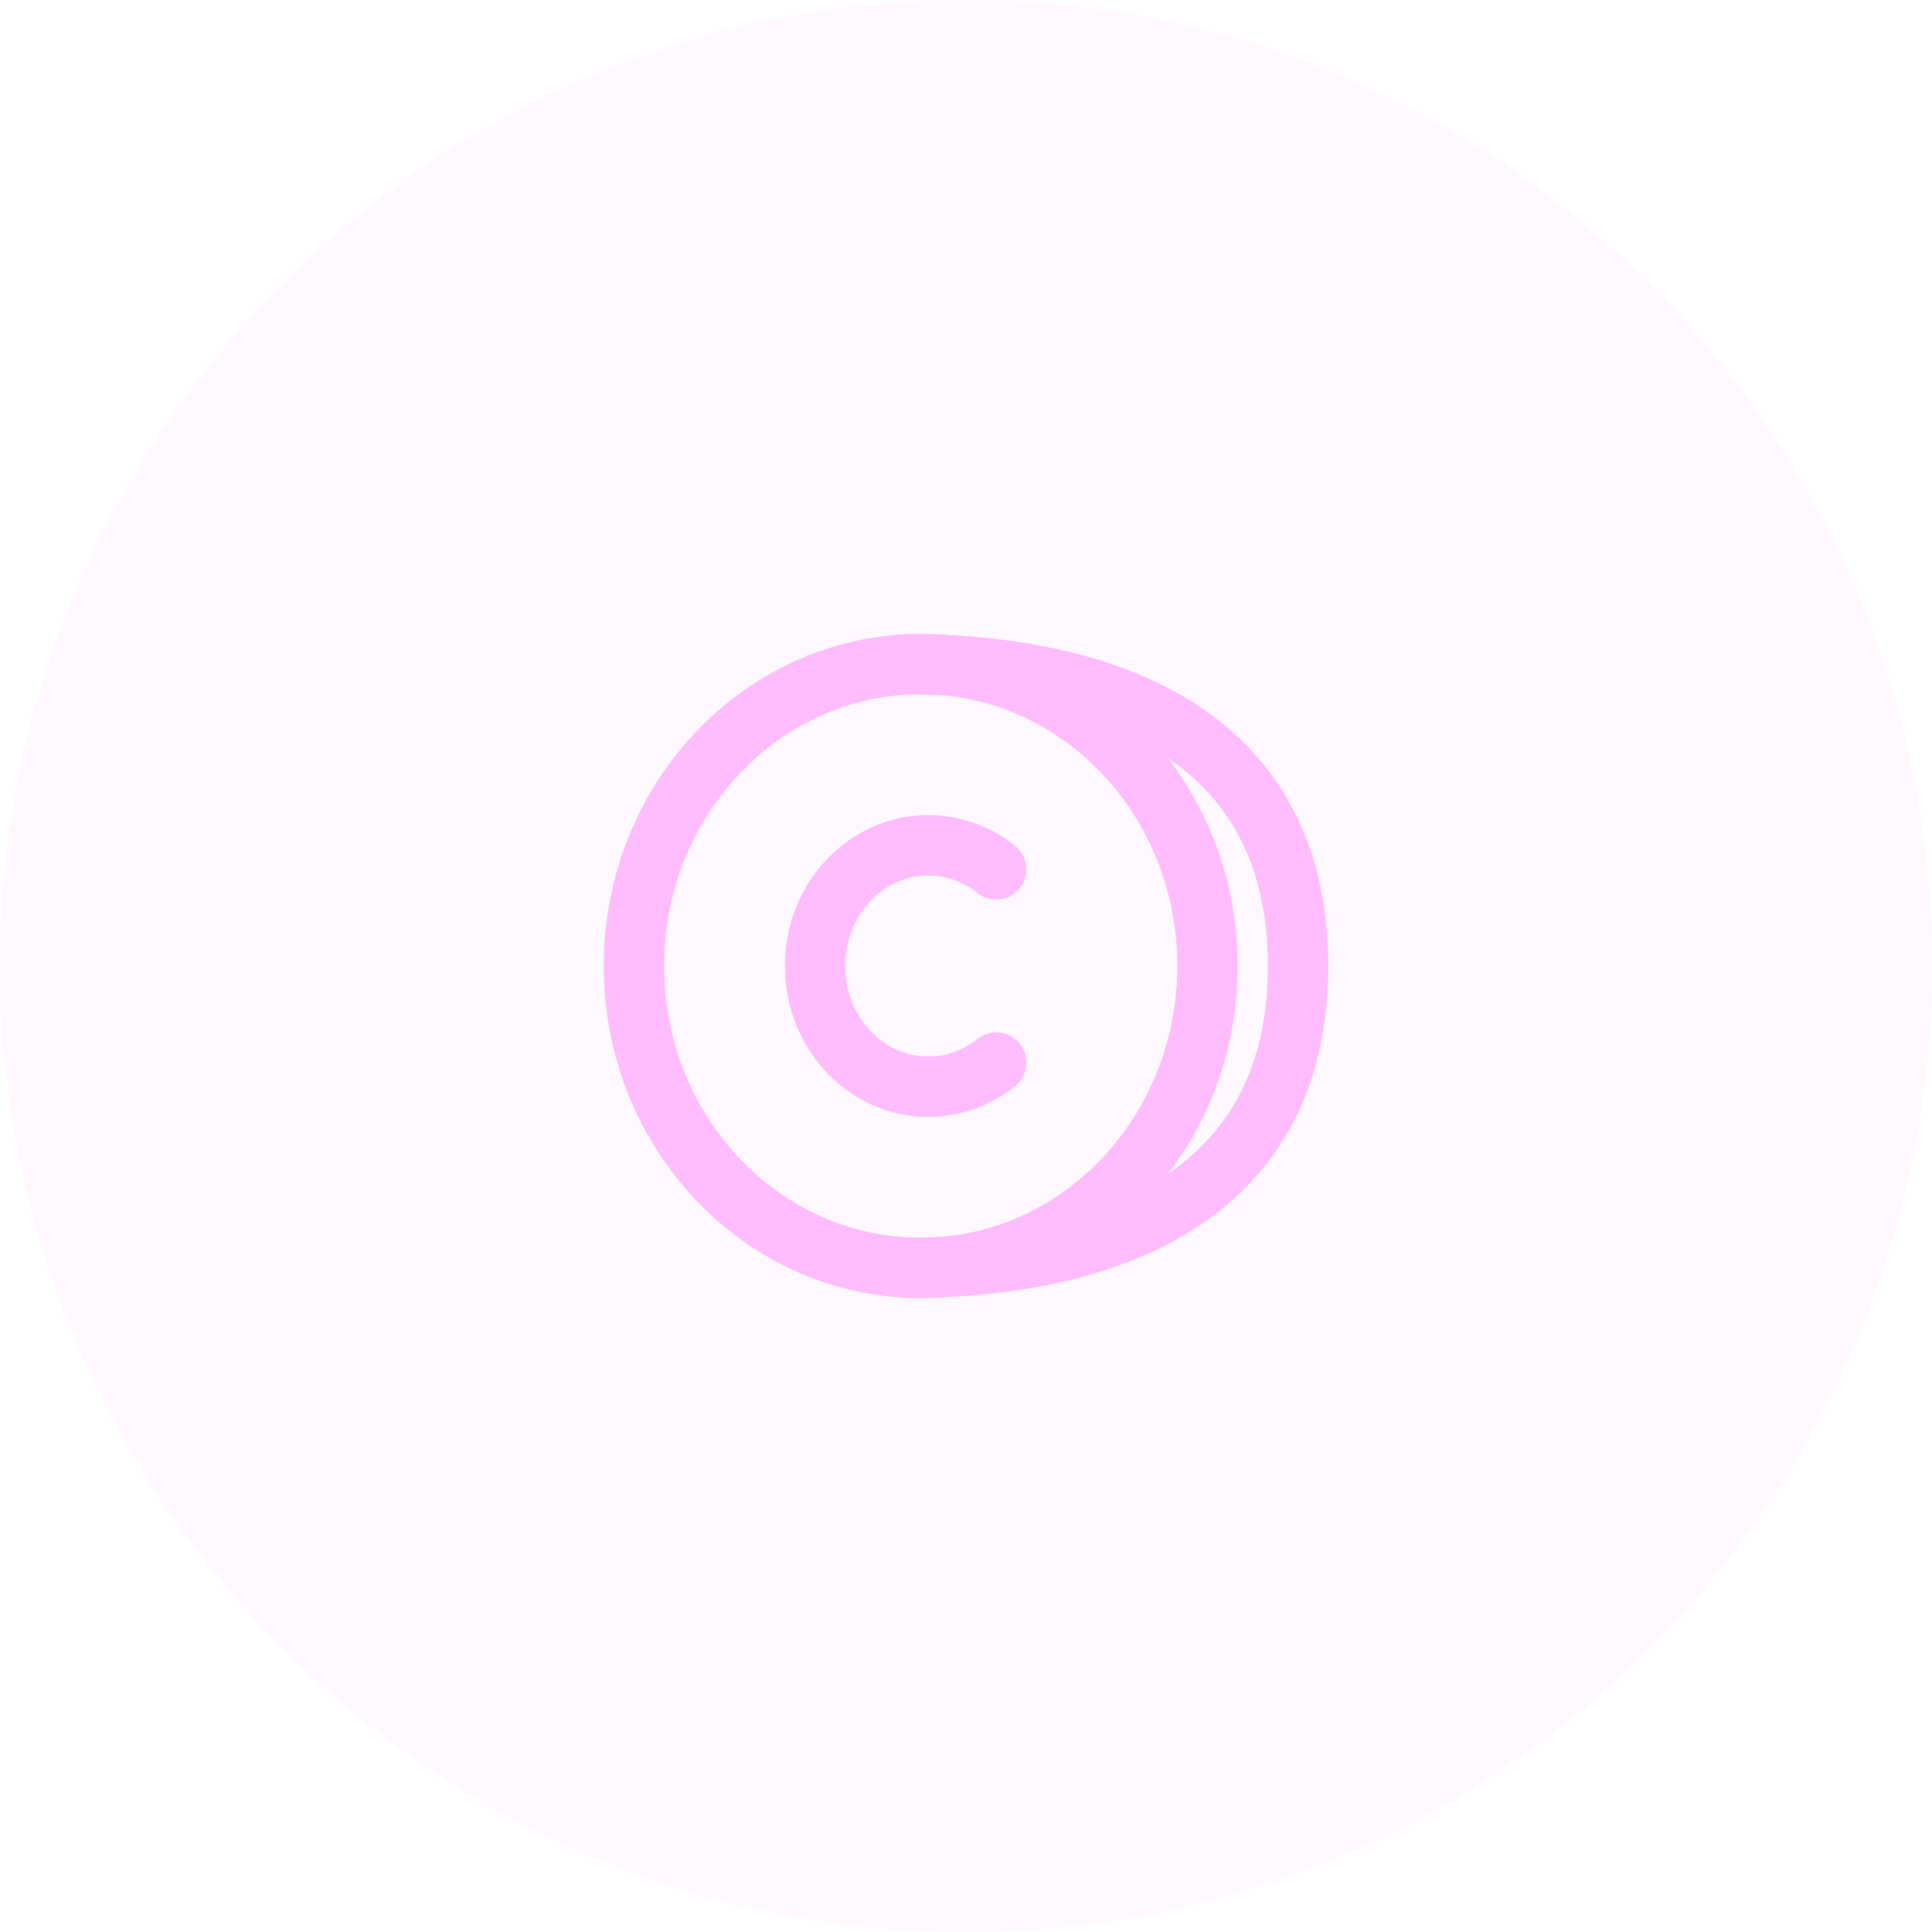 <?xml version="1.0" encoding="UTF-8"?> <svg xmlns="http://www.w3.org/2000/svg" width="64" height="64" viewBox="0 0 64 64" fill="none"><path d="M0 32C0 14.327 14.327 0 32 0C49.673 0 64 14.327 64 32C64 49.673 49.673 64 32 64C14.327 64 0 49.673 0 32Z" fill="#FFBDFE" fill-opacity="0.1"></path><path d="M30.5 42C25.253 42 21 37.523 21 32C21 26.477 25.253 22 30.5 22C35.747 22 40 26.477 40 32C40 37.523 35.747 42 30.5 42Z" stroke="#FFBDFE" stroke-width="2" stroke-linecap="round" stroke-linejoin="round"></path><path d="M33 28.8C32.364 28.284 31.569 28.002 30.75 28C28.679 28 27 29.79 27 32C27 34.21 28.679 36 30.75 36C31.594 36 32.373 35.702 33 35.2" stroke="#FFBDFE" stroke-width="2" stroke-linecap="round" stroke-linejoin="round"></path><path d="M30 22C34.333 22 43 23 43 32C43 41 34.333 42 30 42" stroke="#FFBDFE" stroke-width="2"></path></svg> 